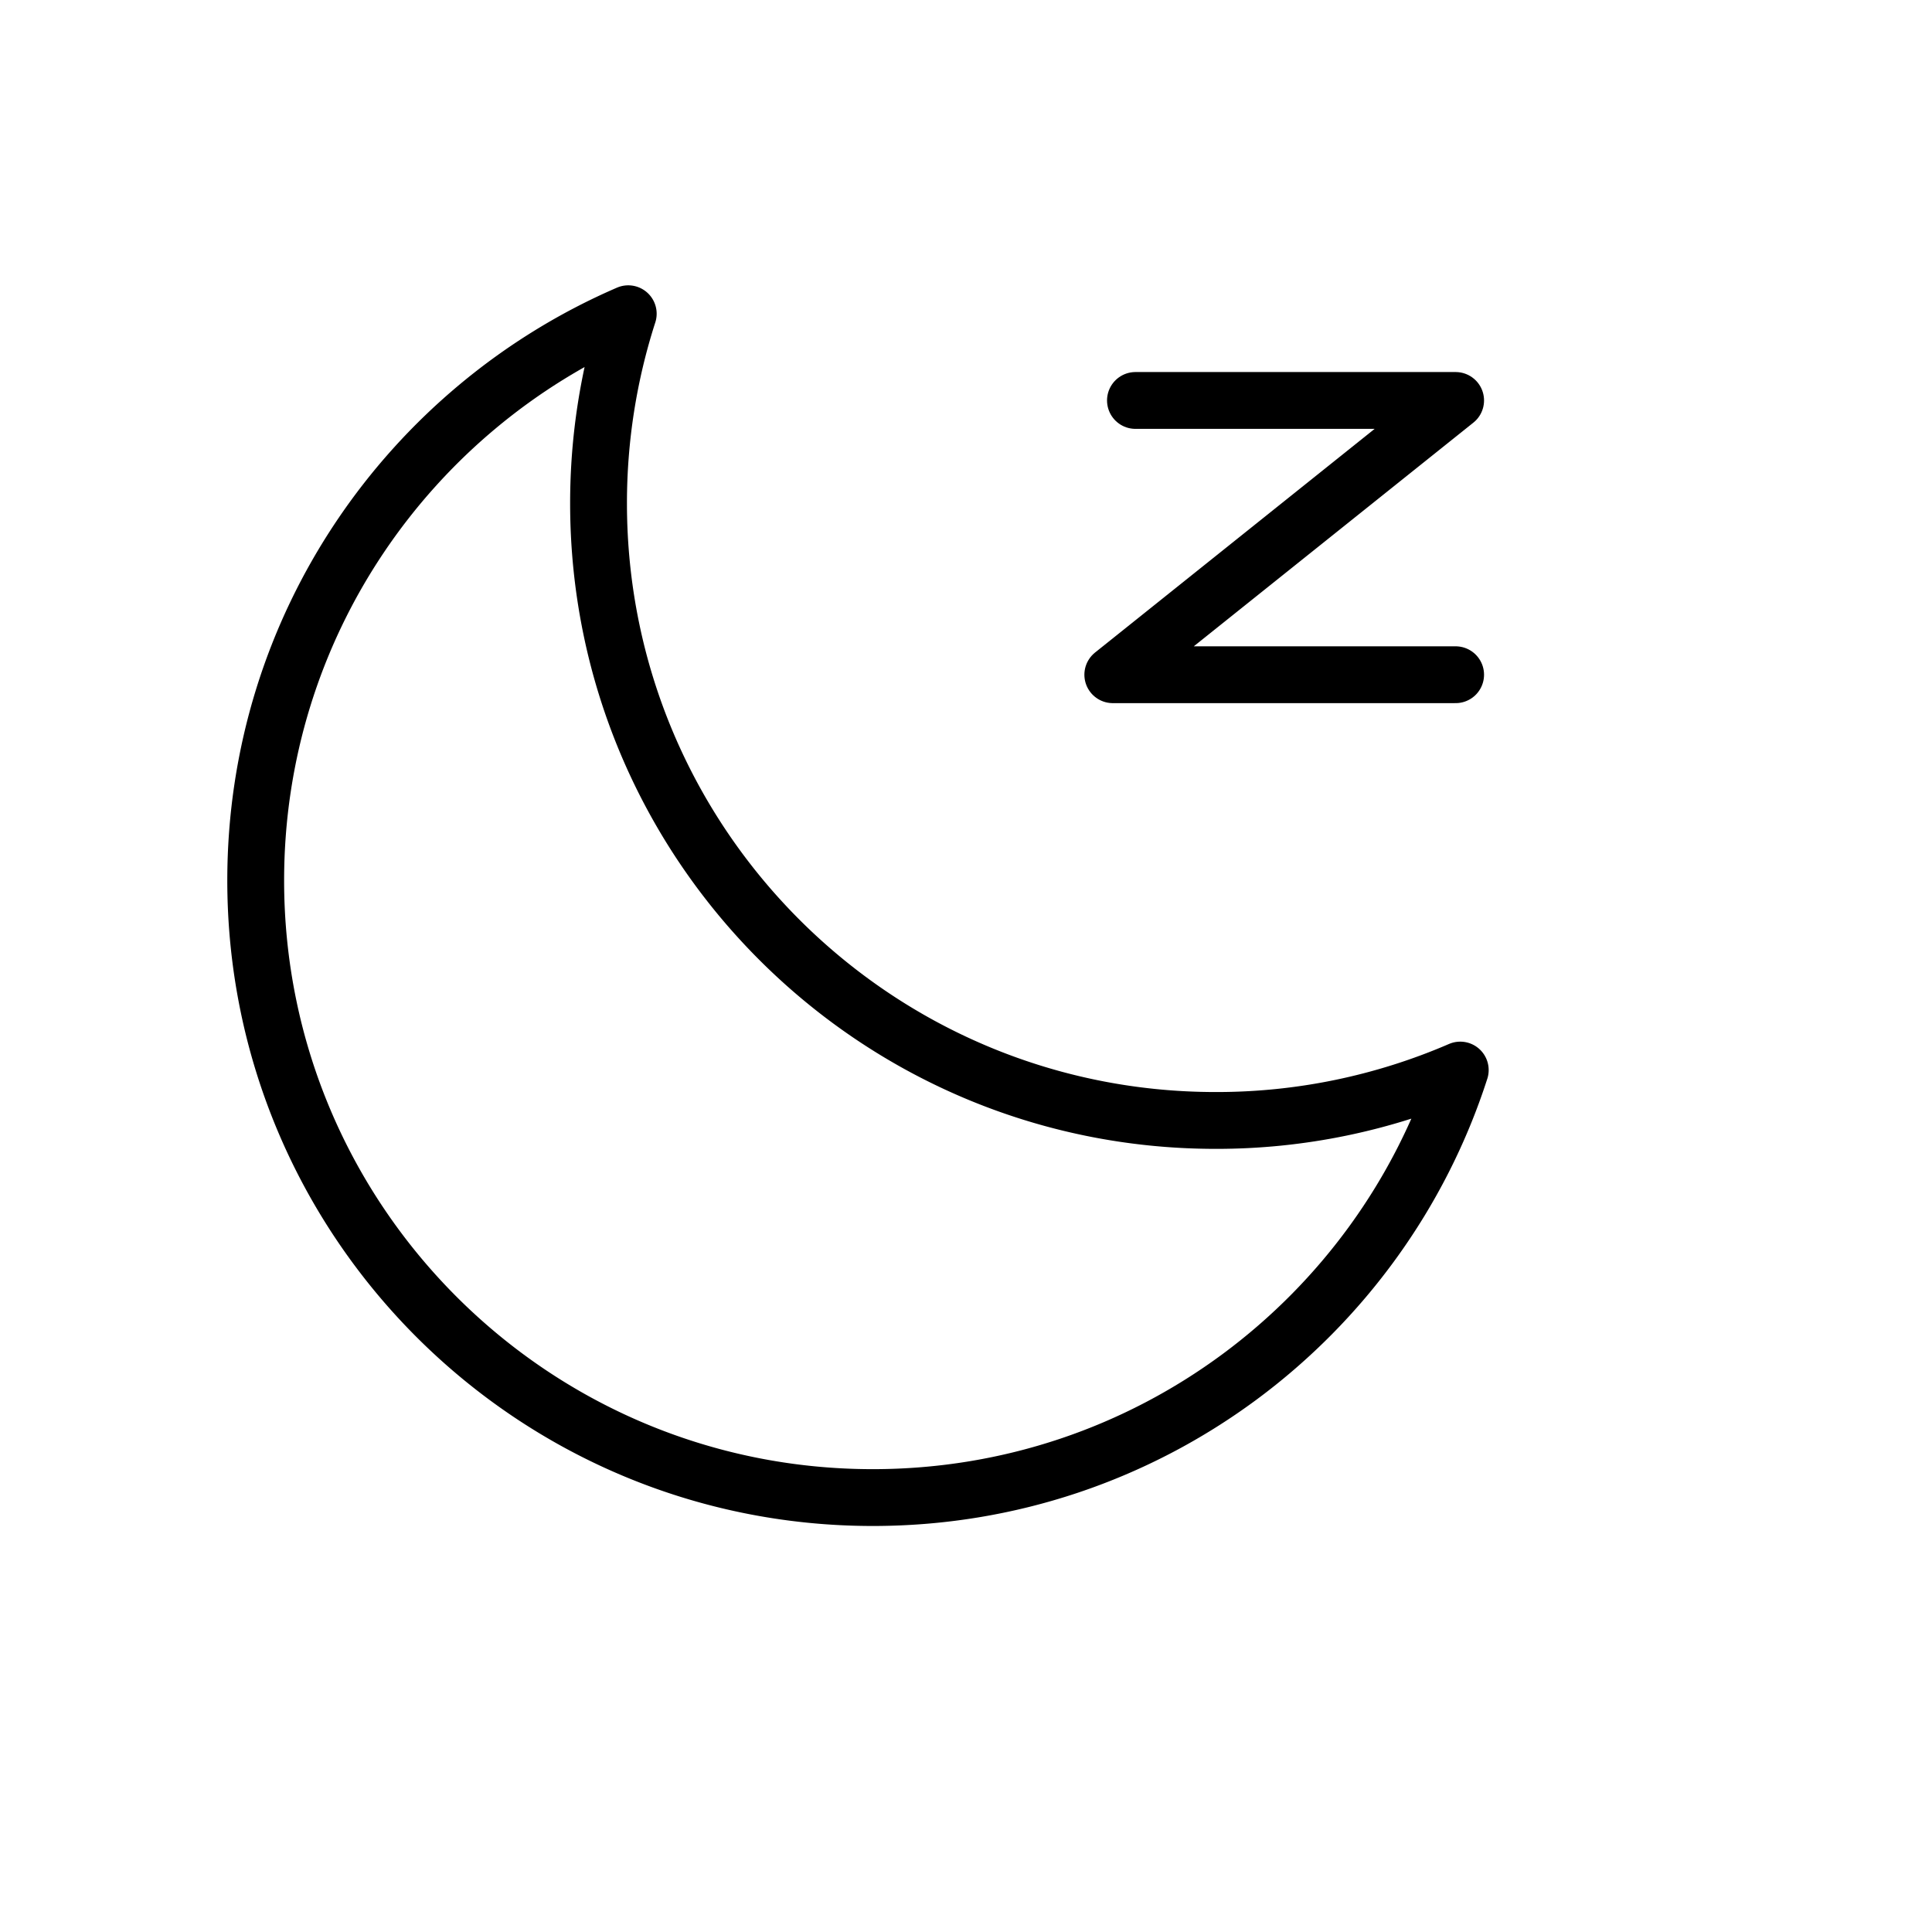 <svg xmlns="http://www.w3.org/2000/svg" fill="none" viewBox="0 0 51 50" height="50" width="50"><path stroke-linejoin="round" stroke-width="1.5" stroke="#000" d="M16.584 7.782a16.3 16.3 0 0 0-.784 5.005c0 8.997 7.294 16.29 16.29 16.29 2.22.004 4.418-.449 6.457-1.33-2.112 6.55-8.256 11.285-15.507 11.285-8.996 0-16.29-7.293-16.29-16.29 0-6.703 4.048-12.46 9.834-14.96Z"></path><path stroke-linejoin="round" stroke-linecap="round" stroke-width="1.5" stroke="#000" d="M29.973 10.071h8.452l-9.05 7.24h9.05"></path></svg>